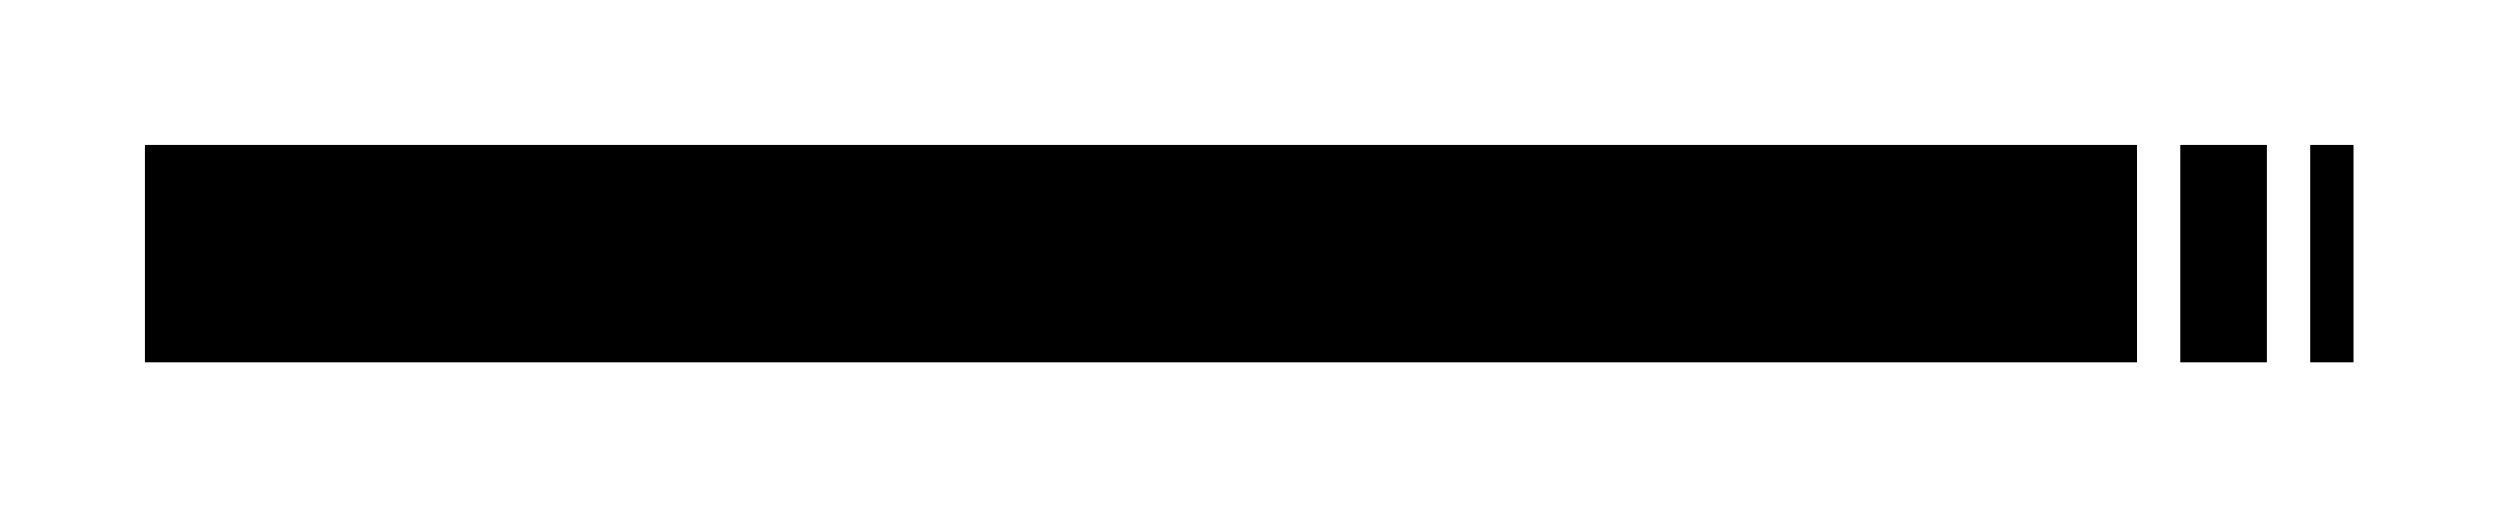 <svg width="69" height="14" viewBox="0 0 69 14" xmlns="http://www.w3.org/2000/svg">
    <g filter="url(#filter0_d_107_134)">
        <rect x="4" y="0" width="54.981" height="6" />
        <rect x="60.176" y="0" width="2.39" height="6" />
        <rect x="63.762" y="0" width="1.195" height="6" />
    </g>
    <defs>
        <filter id="filter0_d_107_134" x="0" y="0" width="68.957" height="14"
            filterUnits="userSpaceOnUse" color-interpolation-filters="sRGB">
            <feFlood flood-opacity="0" result="BackgroundImageFix" />
            <feColorMatrix in="SourceAlpha" type="matrix"
                values="0 0 0 0 0 0 0 0 0 0 0 0 0 0 0 0 0 0 127 0" result="hardAlpha" />
            <feOffset dy="4" />
            <feGaussianBlur stdDeviation="2" />
            <feComposite in2="hardAlpha" operator="out" />
            <feColorMatrix type="matrix" values="0 0 0 0 0 0 0 0 0 0 0 0 0 0 0 0 0 0 0.25 0" />
            <feBlend mode="normal" in2="BackgroundImageFix" result="effect1_dropShadow_107_134" />
            <feBlend mode="normal" in="SourceGraphic" in2="effect1_dropShadow_107_134"
                result="shape" />
        </filter>
    </defs>
</svg>